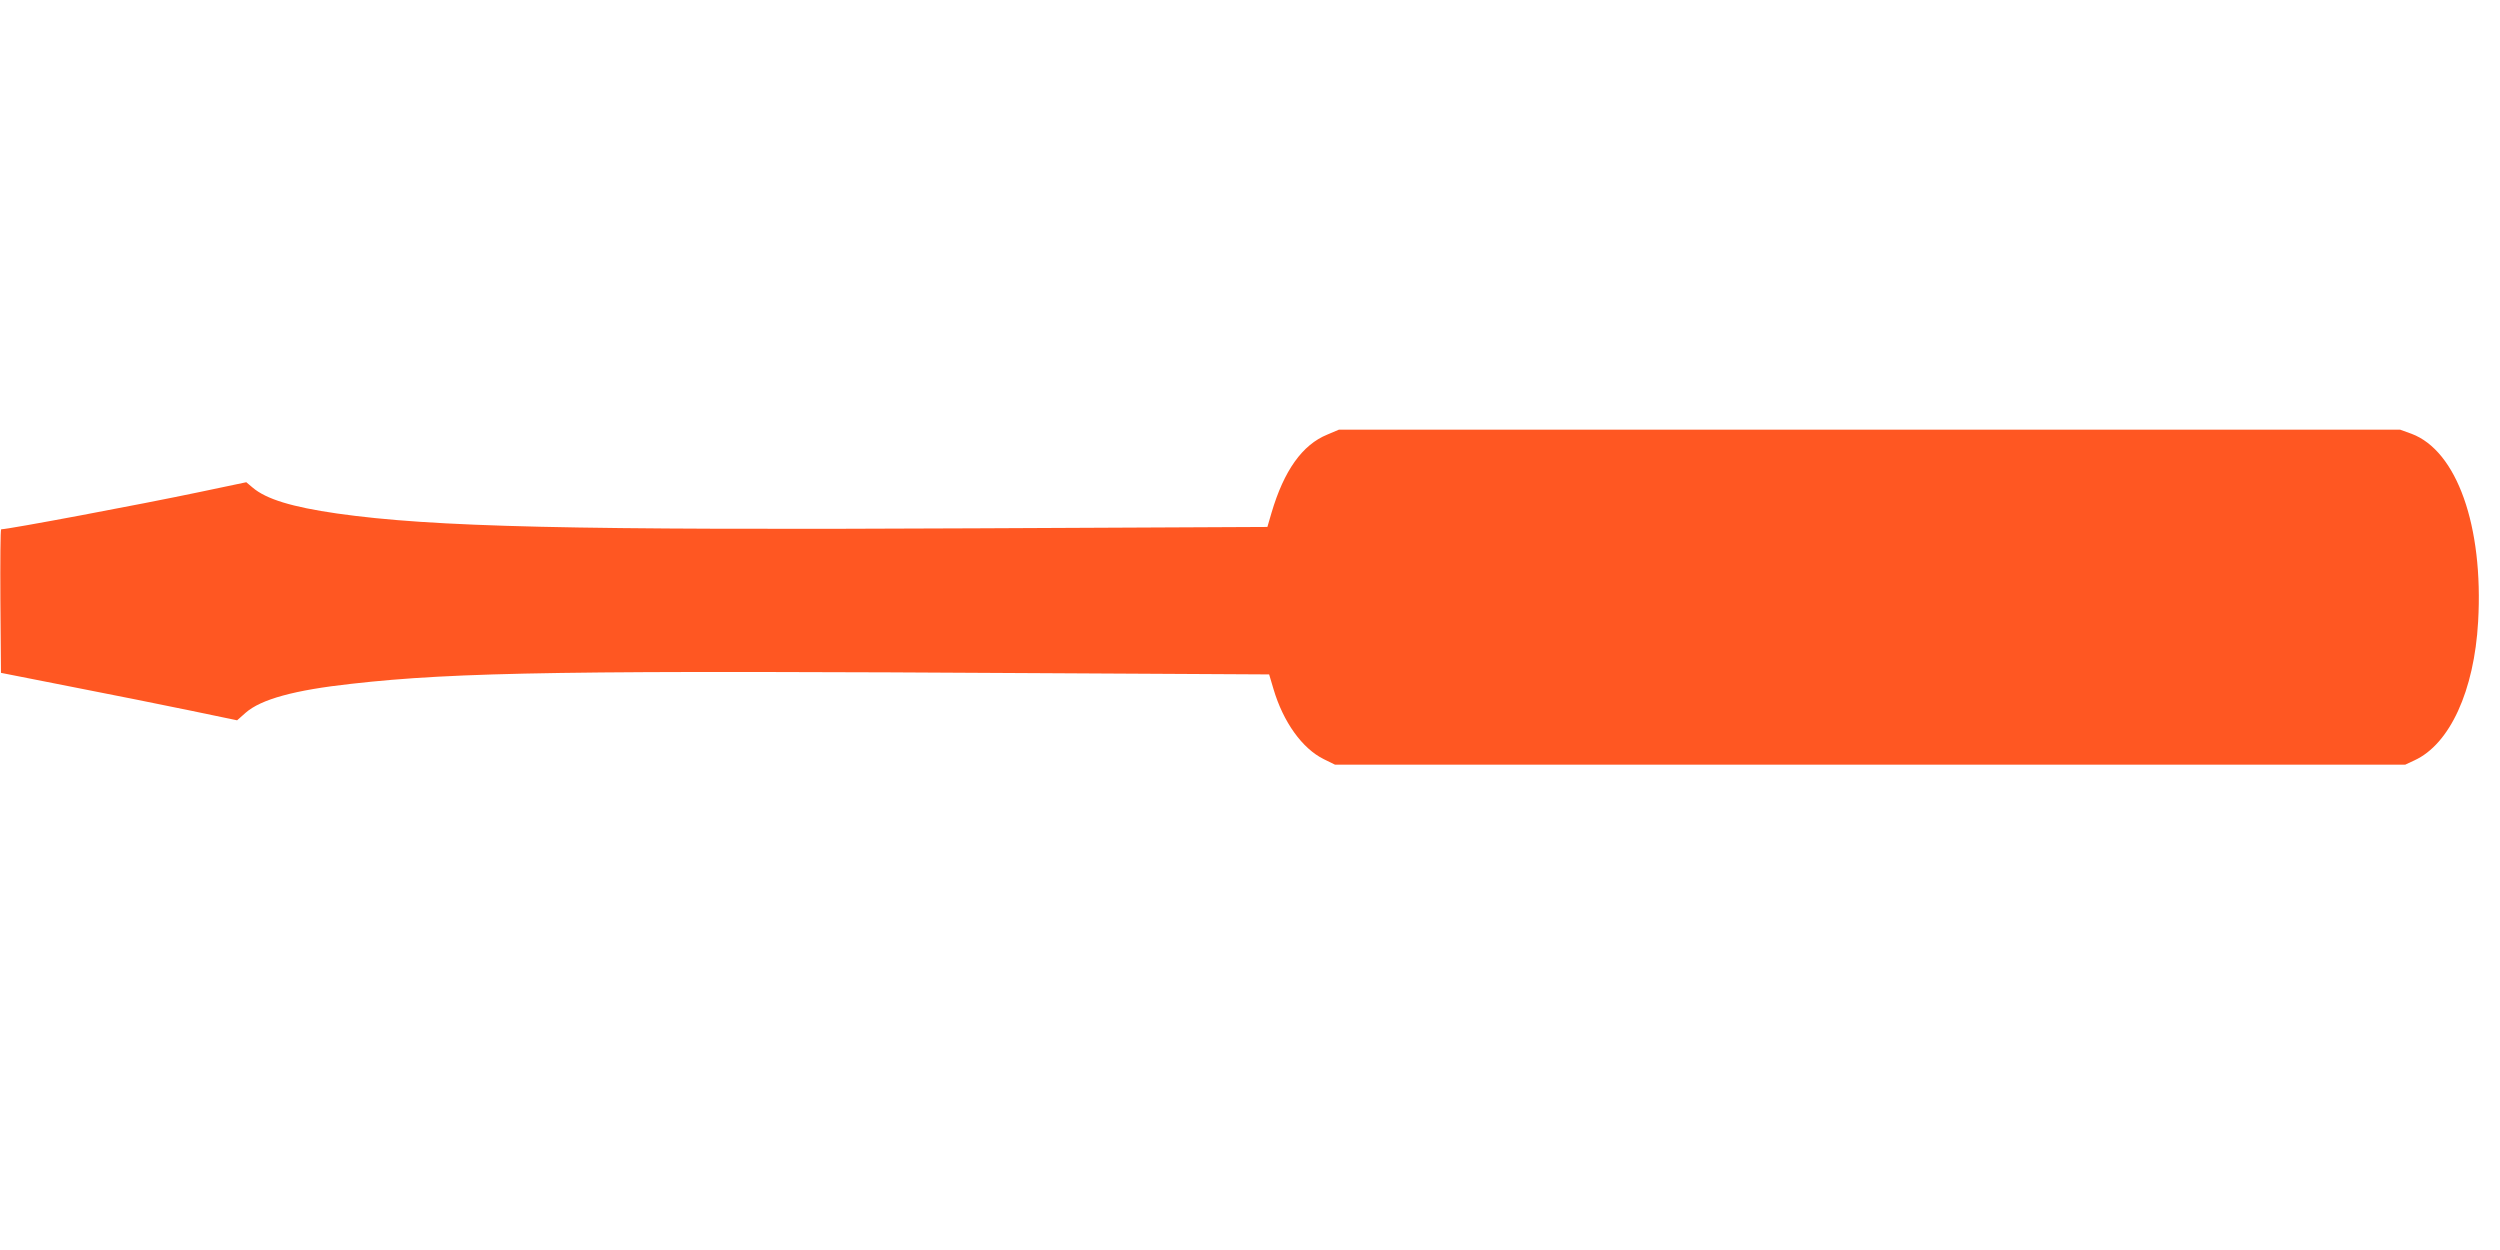 <?xml version="1.0" standalone="no"?>
<!DOCTYPE svg PUBLIC "-//W3C//DTD SVG 20010904//EN"
 "http://www.w3.org/TR/2001/REC-SVG-20010904/DTD/svg10.dtd">
<svg version="1.0" xmlns="http://www.w3.org/2000/svg"
 width="1280pt" height="640pt" viewBox="0 0 1280 640"
 preserveAspectRatio="xMidYMid meet">
<g transform="translate(0,640) scale(0.1,-0.1)"
fill="#ff5722" stroke="none">
<path d="M6796 4175 c-128 -52 -222 -184 -286 -401 l-21 -72 -1492 -7 c-2077
-10 -2779 6 -3272 76 -229 33 -362 73 -432 133 l-32 27 -238 -50 c-309 -65
-981 -191 -1017 -191 -4 0 -5 -165 -4 -367 l3 -368 365 -72 c201 -39 473 -94
604 -121 l240 -50 44 39 c79 69 250 116 542 148 541 61 1117 69 3597 54 l1101
-6 22 -74 c50 -170 148 -306 258 -360 l57 -28 2740 0 2740 0 47 22 c181 83
306 356 326 710 28 490 -109 875 -341 962 l-58 21 -2717 0 -2717 0 -59 -25z"/>
</g>
</svg>
